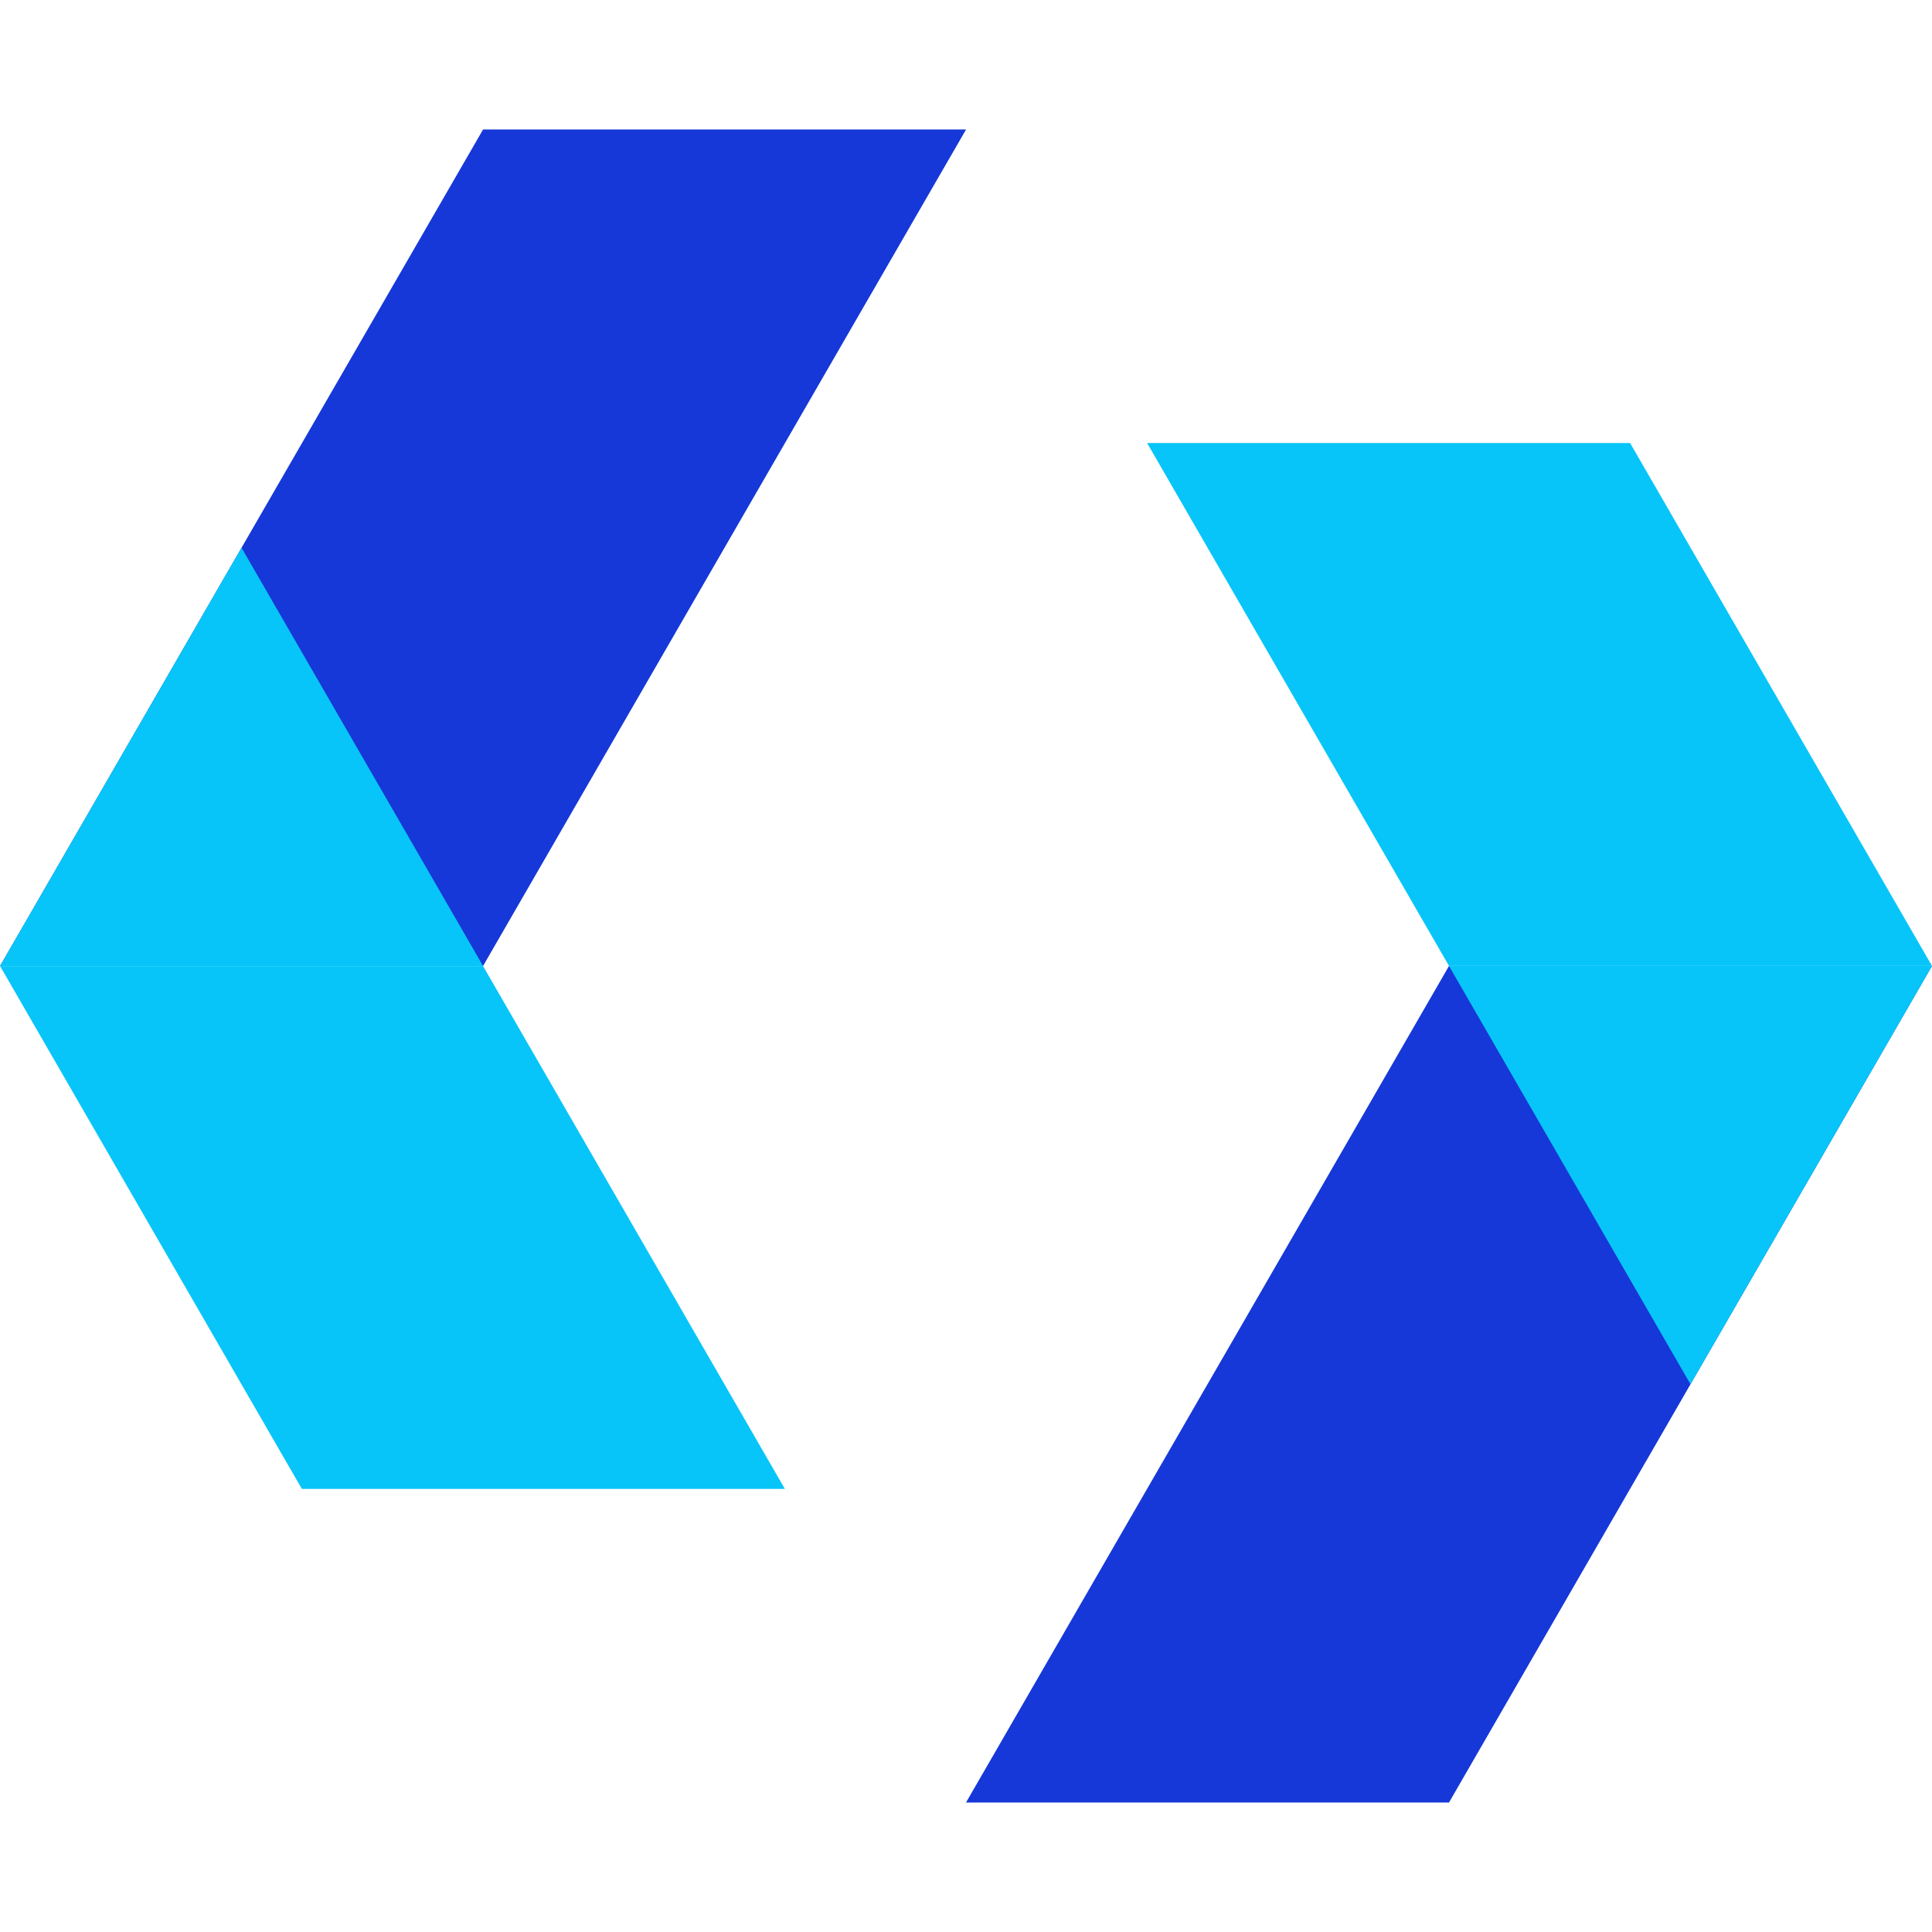 <svg xmlns="http://www.w3.org/2000/svg" xmlns:xlink="http://www.w3.org/1999/xlink" width="150" height="150" viewBox="0 0 150 150"><defs><clipPath id="a"><rect width="37.5" height="32.476" fill="none"/></clipPath><clipPath id="b"><rect width="37.501" height="32.475" fill="none"/></clipPath><clipPath id="d"><rect width="150" height="150"/></clipPath></defs><g id="c" clip-path="url(#d)"><g transform="translate(1867.819 -2436.843)"><path d="M108.4,0h-37.5L52.146,32.476,33.395,64.953h37.5L89.836,32.144Z" transform="translate(-1901.213 2446.895)" fill="#1638d8"/><g transform="translate(-1867.818 2479.371)" style="mix-blend-mode:overlay;isolation:isolate"><g clip-path="url(#a)"><path d="M52.145,16.785,33.395,49.261H70.9Z" transform="translate(-33.395 -16.785)" fill="#08c5f9"/></g></g><path d="M52.145,66.047l4.688,8.119h37.5L89.838,66.38,70.9,33.571h-37.5Z" transform="translate(-1901.213 2478.279)" fill="#08c5f9"/><path d="M72.157,98.518h37.5l18.751-32.476,18.751-32.477h-37.5L90.716,66.375Z" transform="translate(-1864.977 2478.273)" fill="#1638d8"/><g transform="translate(-1755.32 2511.84)" style="mix-blend-mode:overlay;isolation:isolate"><g clip-path="url(#b)"><path d="M110.288,66.042l18.751-32.476h-37.5Z" transform="translate(-91.538 -33.567)" fill="#08c5f9"/></g></g><path d="M121.612,20.7l-4.688-8.119h-37.5l4.495,7.786,18.942,32.809h37.5Z" transform="translate(-1858.182 2458.658)" fill="#08c5f9"/></g></g></svg>